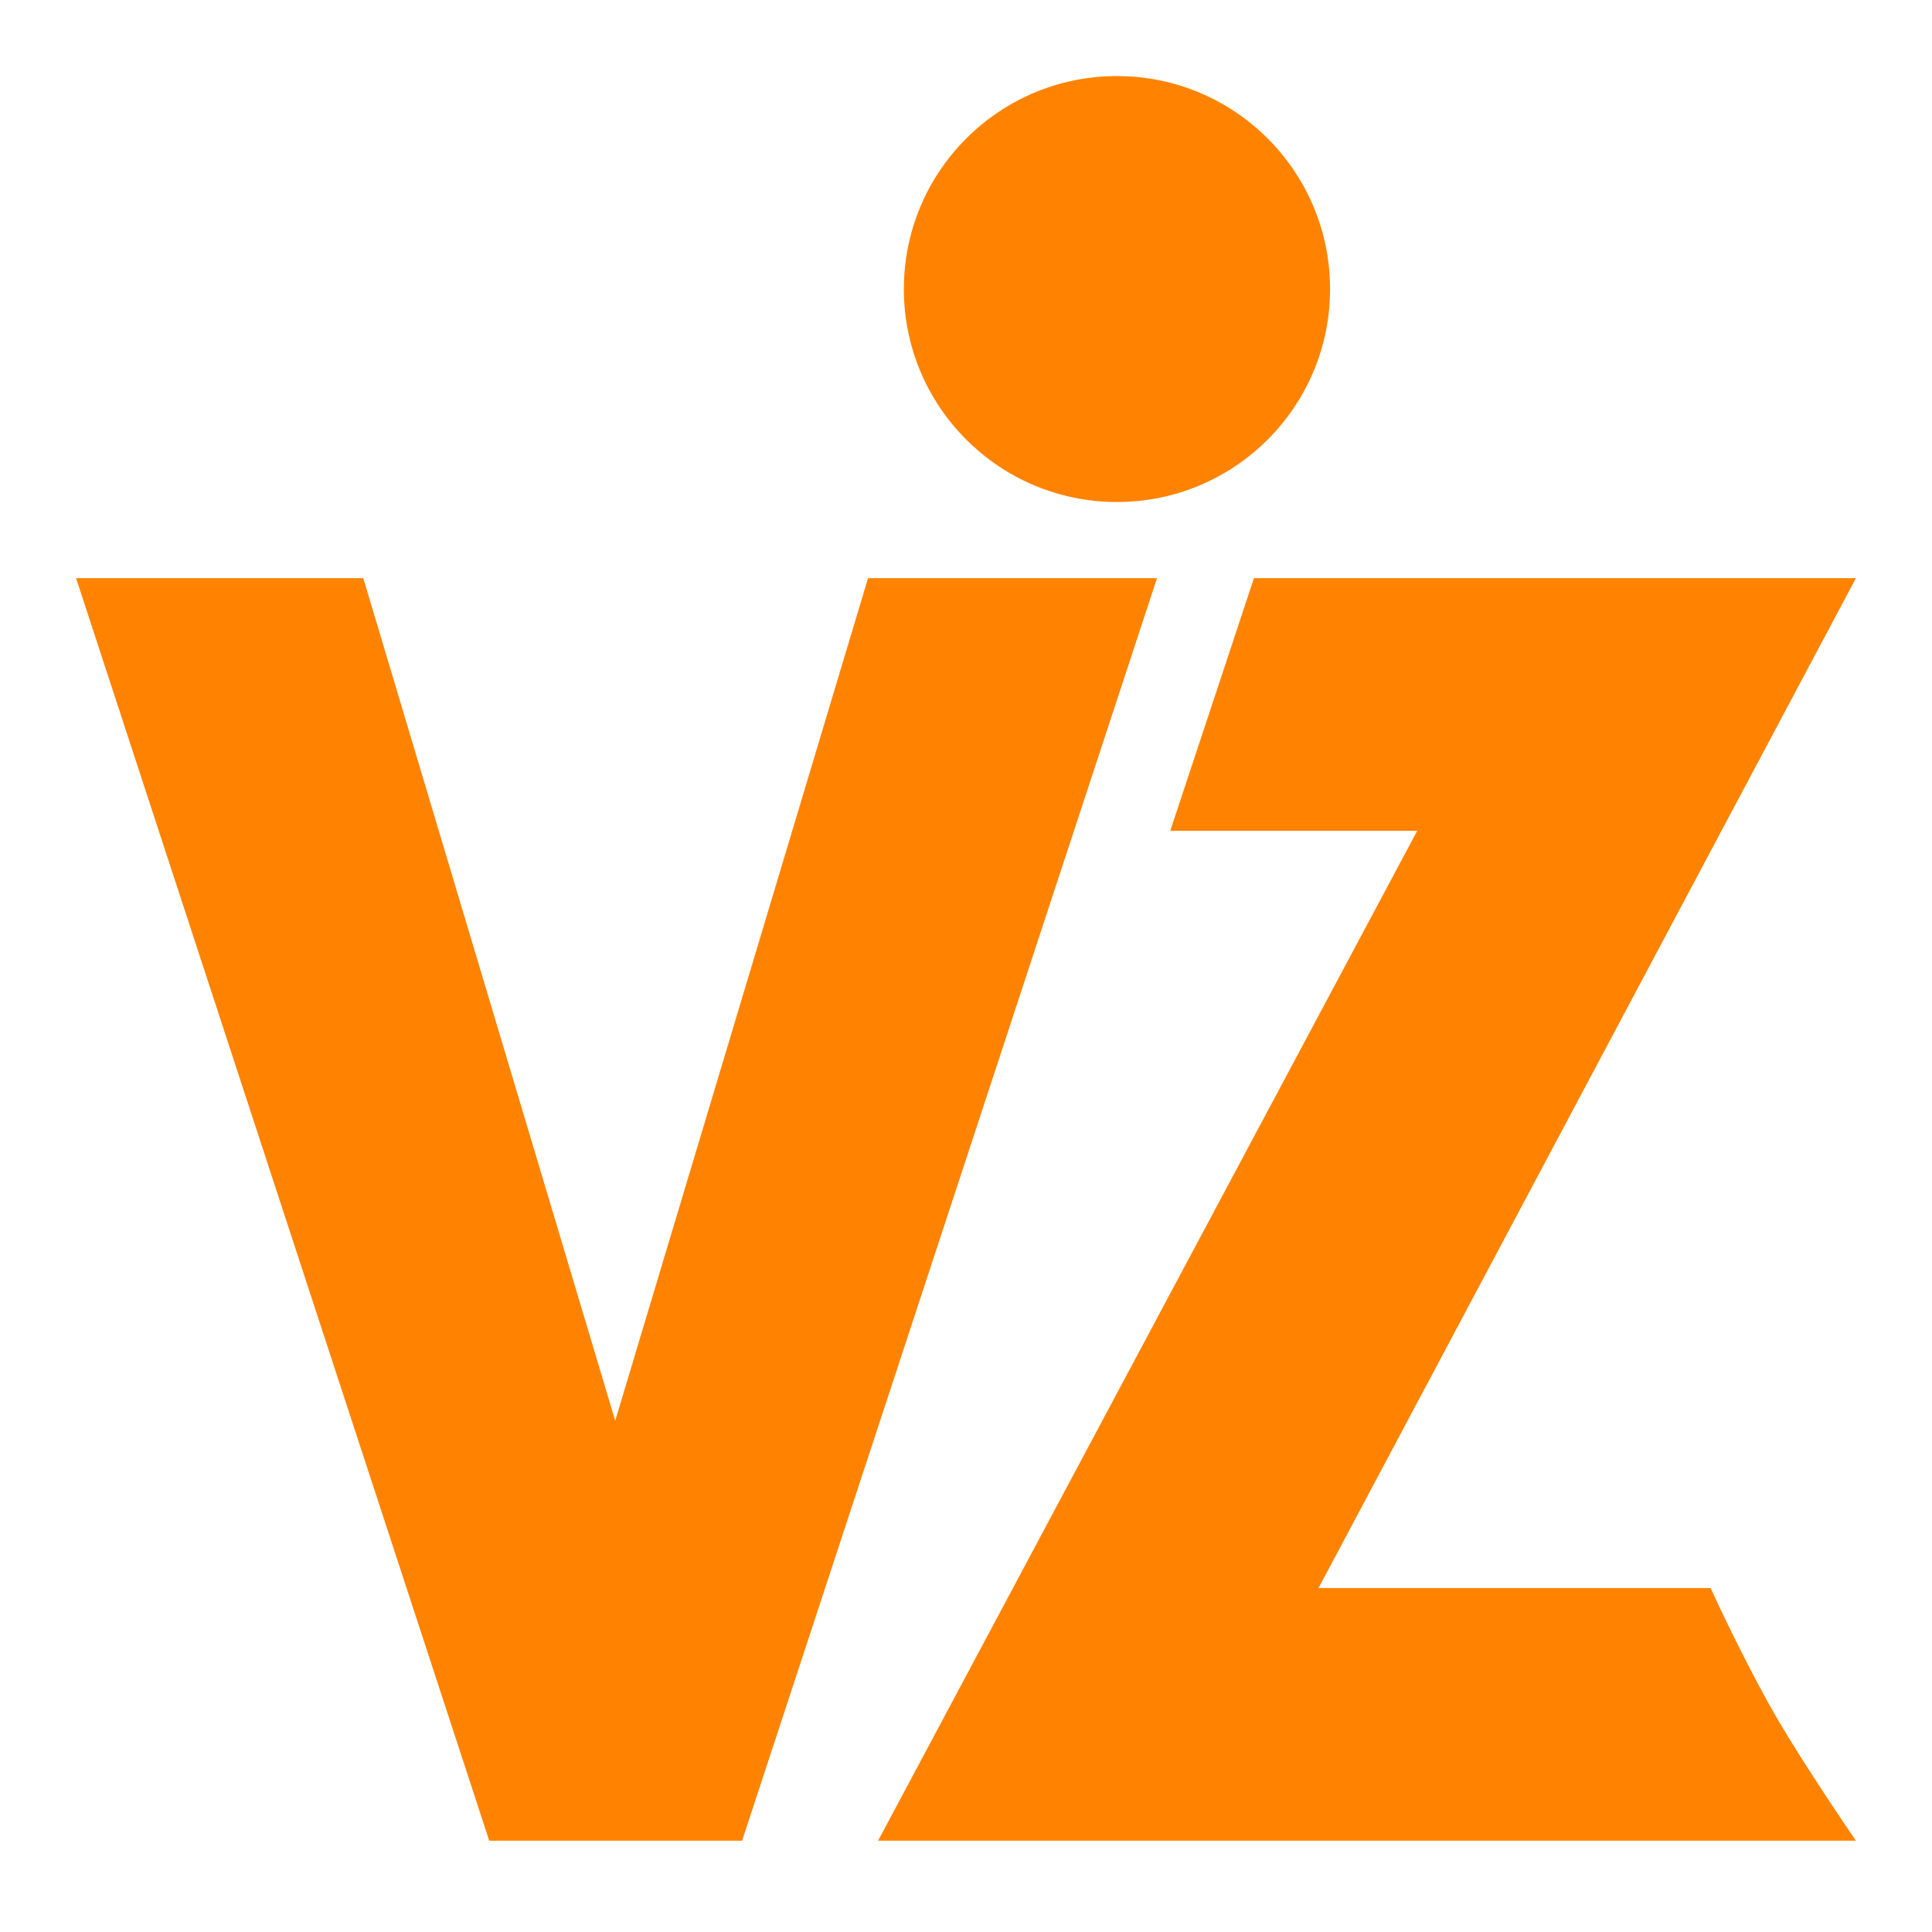  <svg xmlns="http://www.w3.org/2000/svg" width="254" height="254" viewBox="0 0 254 254" fill="none"><path fill-rule="evenodd" d="M146.847 66C162.32 66 174.863 53.464 174.863 38C174.863 22.536 162.32 10 146.847 10C131.374 10 118.831 22.536 118.831 38C118.831 53.464 131.374 66 146.847 66ZM152.112 76.008L97.561 242H64.32L10 76.008H47.758L80.882 186.785L114.123 76.008H152.112ZM244 242H115.439L186.321 109.229H153.851L164.857 76.008H244L173.349 208.778H224.892C224.892 208.778 229.083 218 233.396 225.5C237.128 231.987 244 242 244 242Z" fill="#FF8300"></path></svg> 